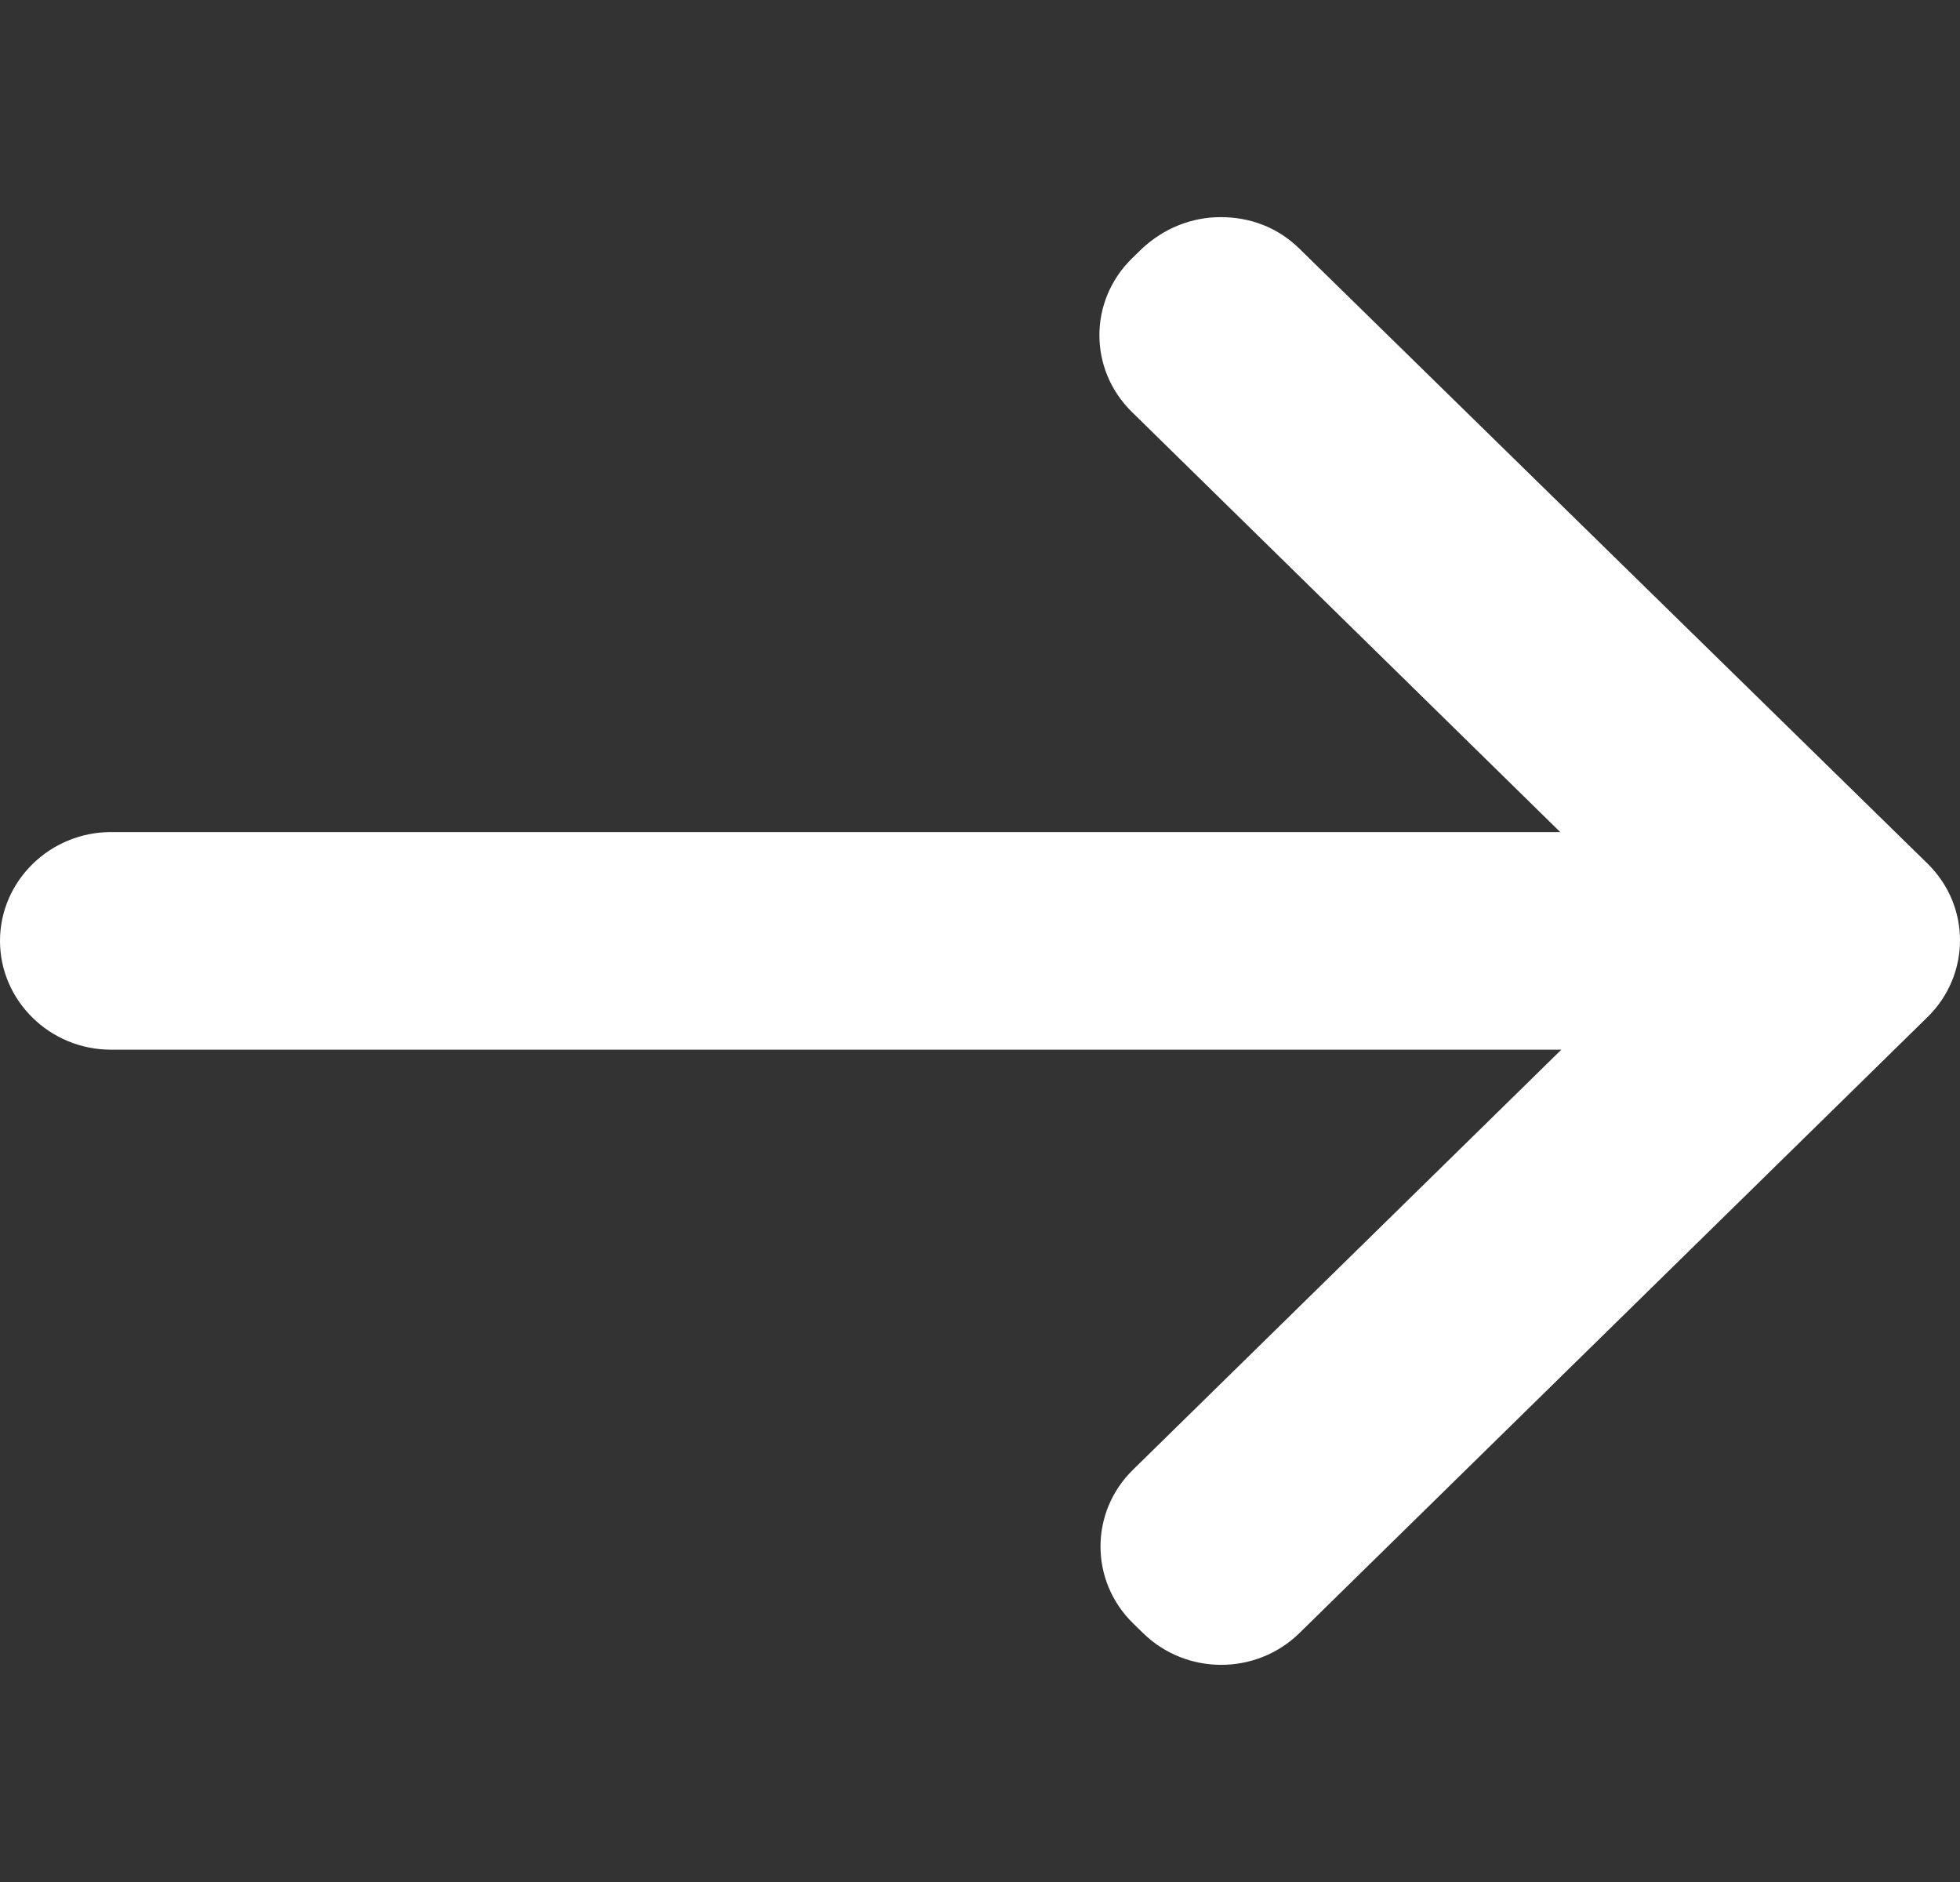<svg width="25" height="24" viewBox="0 0 25 24" fill="none" xmlns="http://www.w3.org/2000/svg">
<rect x="0" y="0" width="25" height="24" fill="#333333" stroke="none"/>
<g clip-path="url(#clip0_53_16)">
<path d="M15.57 2.769C15.202 2.769 14.848 2.908 14.565 3.172L14.437 3.297C13.885 3.838 13.885 4.712 14.437 5.253L19.901 10.611H1.415C0.637 10.611 0 11.235 0 11.998C0 12.762 0.637 13.386 1.415 13.386H19.915L14.451 18.743C13.899 19.284 13.899 20.159 14.451 20.7L14.579 20.825C15.131 21.366 16.023 21.366 16.575 20.825L24.586 12.97C25.138 12.428 25.138 11.554 24.586 11.013L16.575 3.172C16.292 2.894 15.938 2.769 15.57 2.769Z" fill="white"/>
</g>
<defs>
<clipPath id="clip0_53_16">
<rect width="25" height="24" fill="white"/>
</clipPath>
</defs>
</svg>
